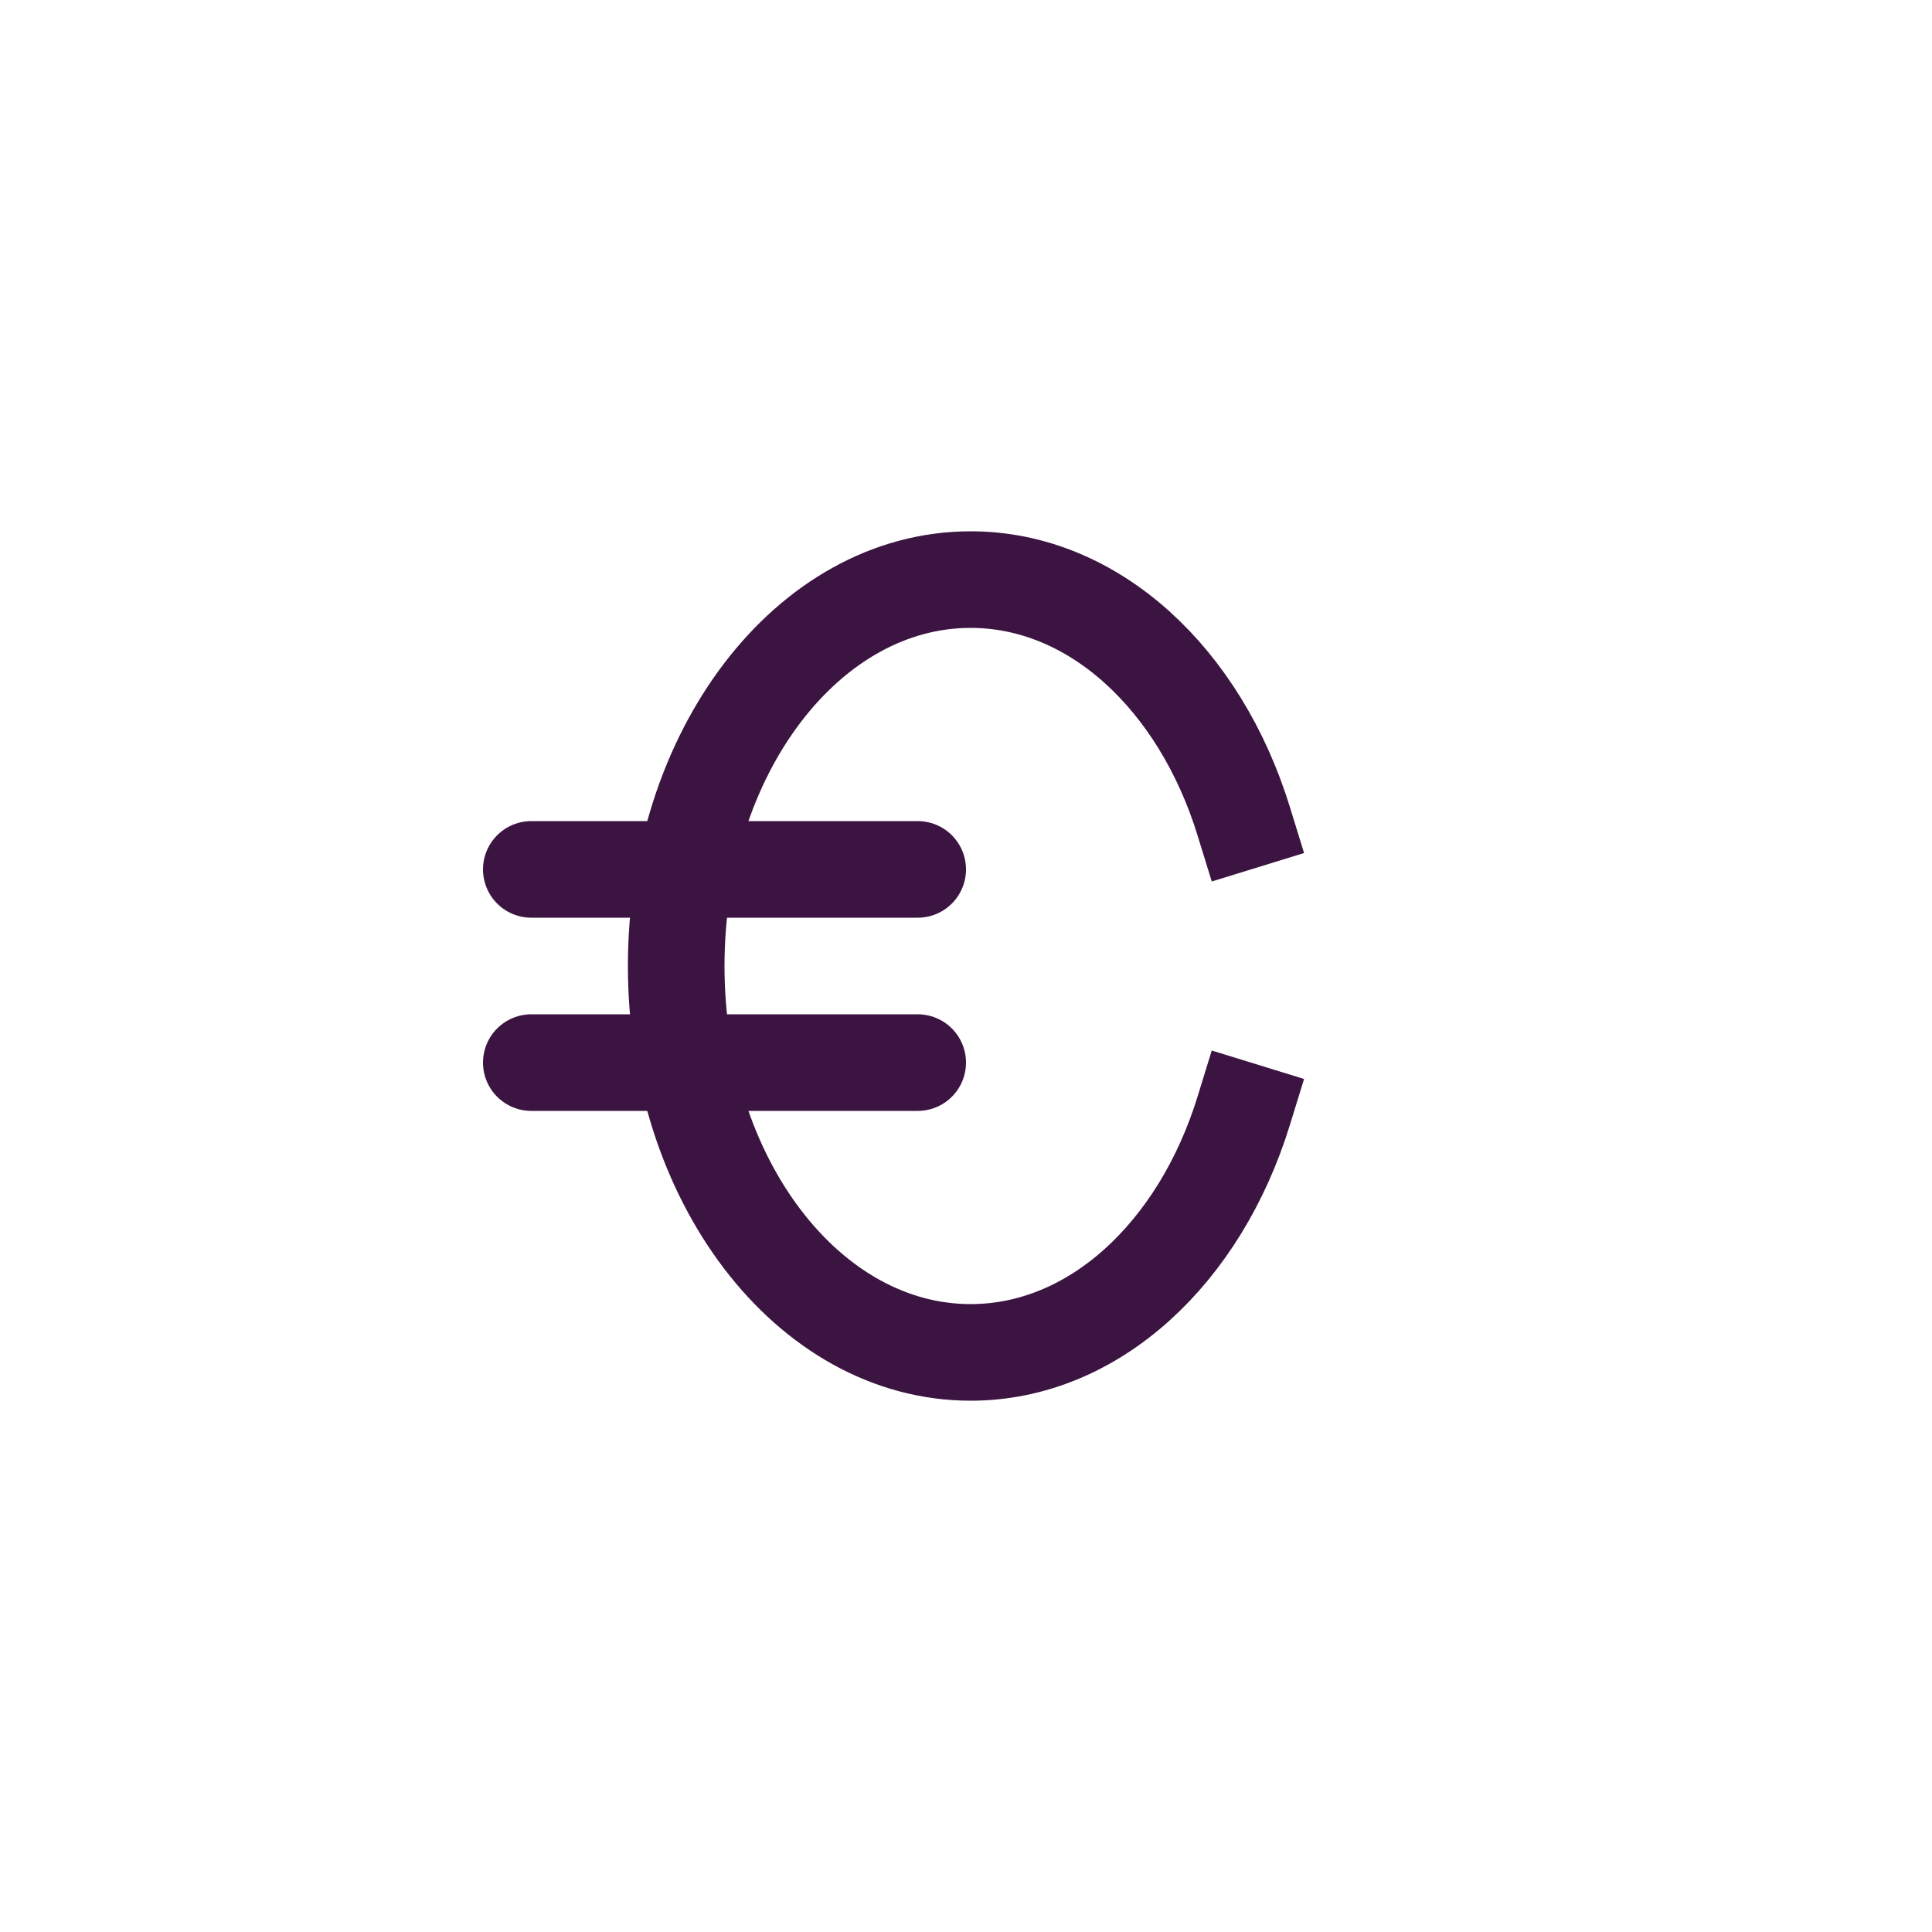 <svg width="40" height="40" viewBox="0 0 40 40" fill="none" xmlns="http://www.w3.org/2000/svg">
<path d="M25.749 17C24.845 14.068 22.654 12 20.096 12C16.729 12 14 15.582 14 20C14 24.418 16.729 28 20.096 28C22.654 28 24.845 25.932 25.749 23" stroke="#3C1441" stroke-width="2" stroke-linecap="square"/>
<line x1="19" y1="18" x2="11" y2="18" stroke="#3C1441" stroke-width="2" stroke-linecap="round"/>
<line x1="11" y1="22" x2="19" y2="22" stroke="#3C1441" stroke-width="2" stroke-linecap="round"/>
</svg>
